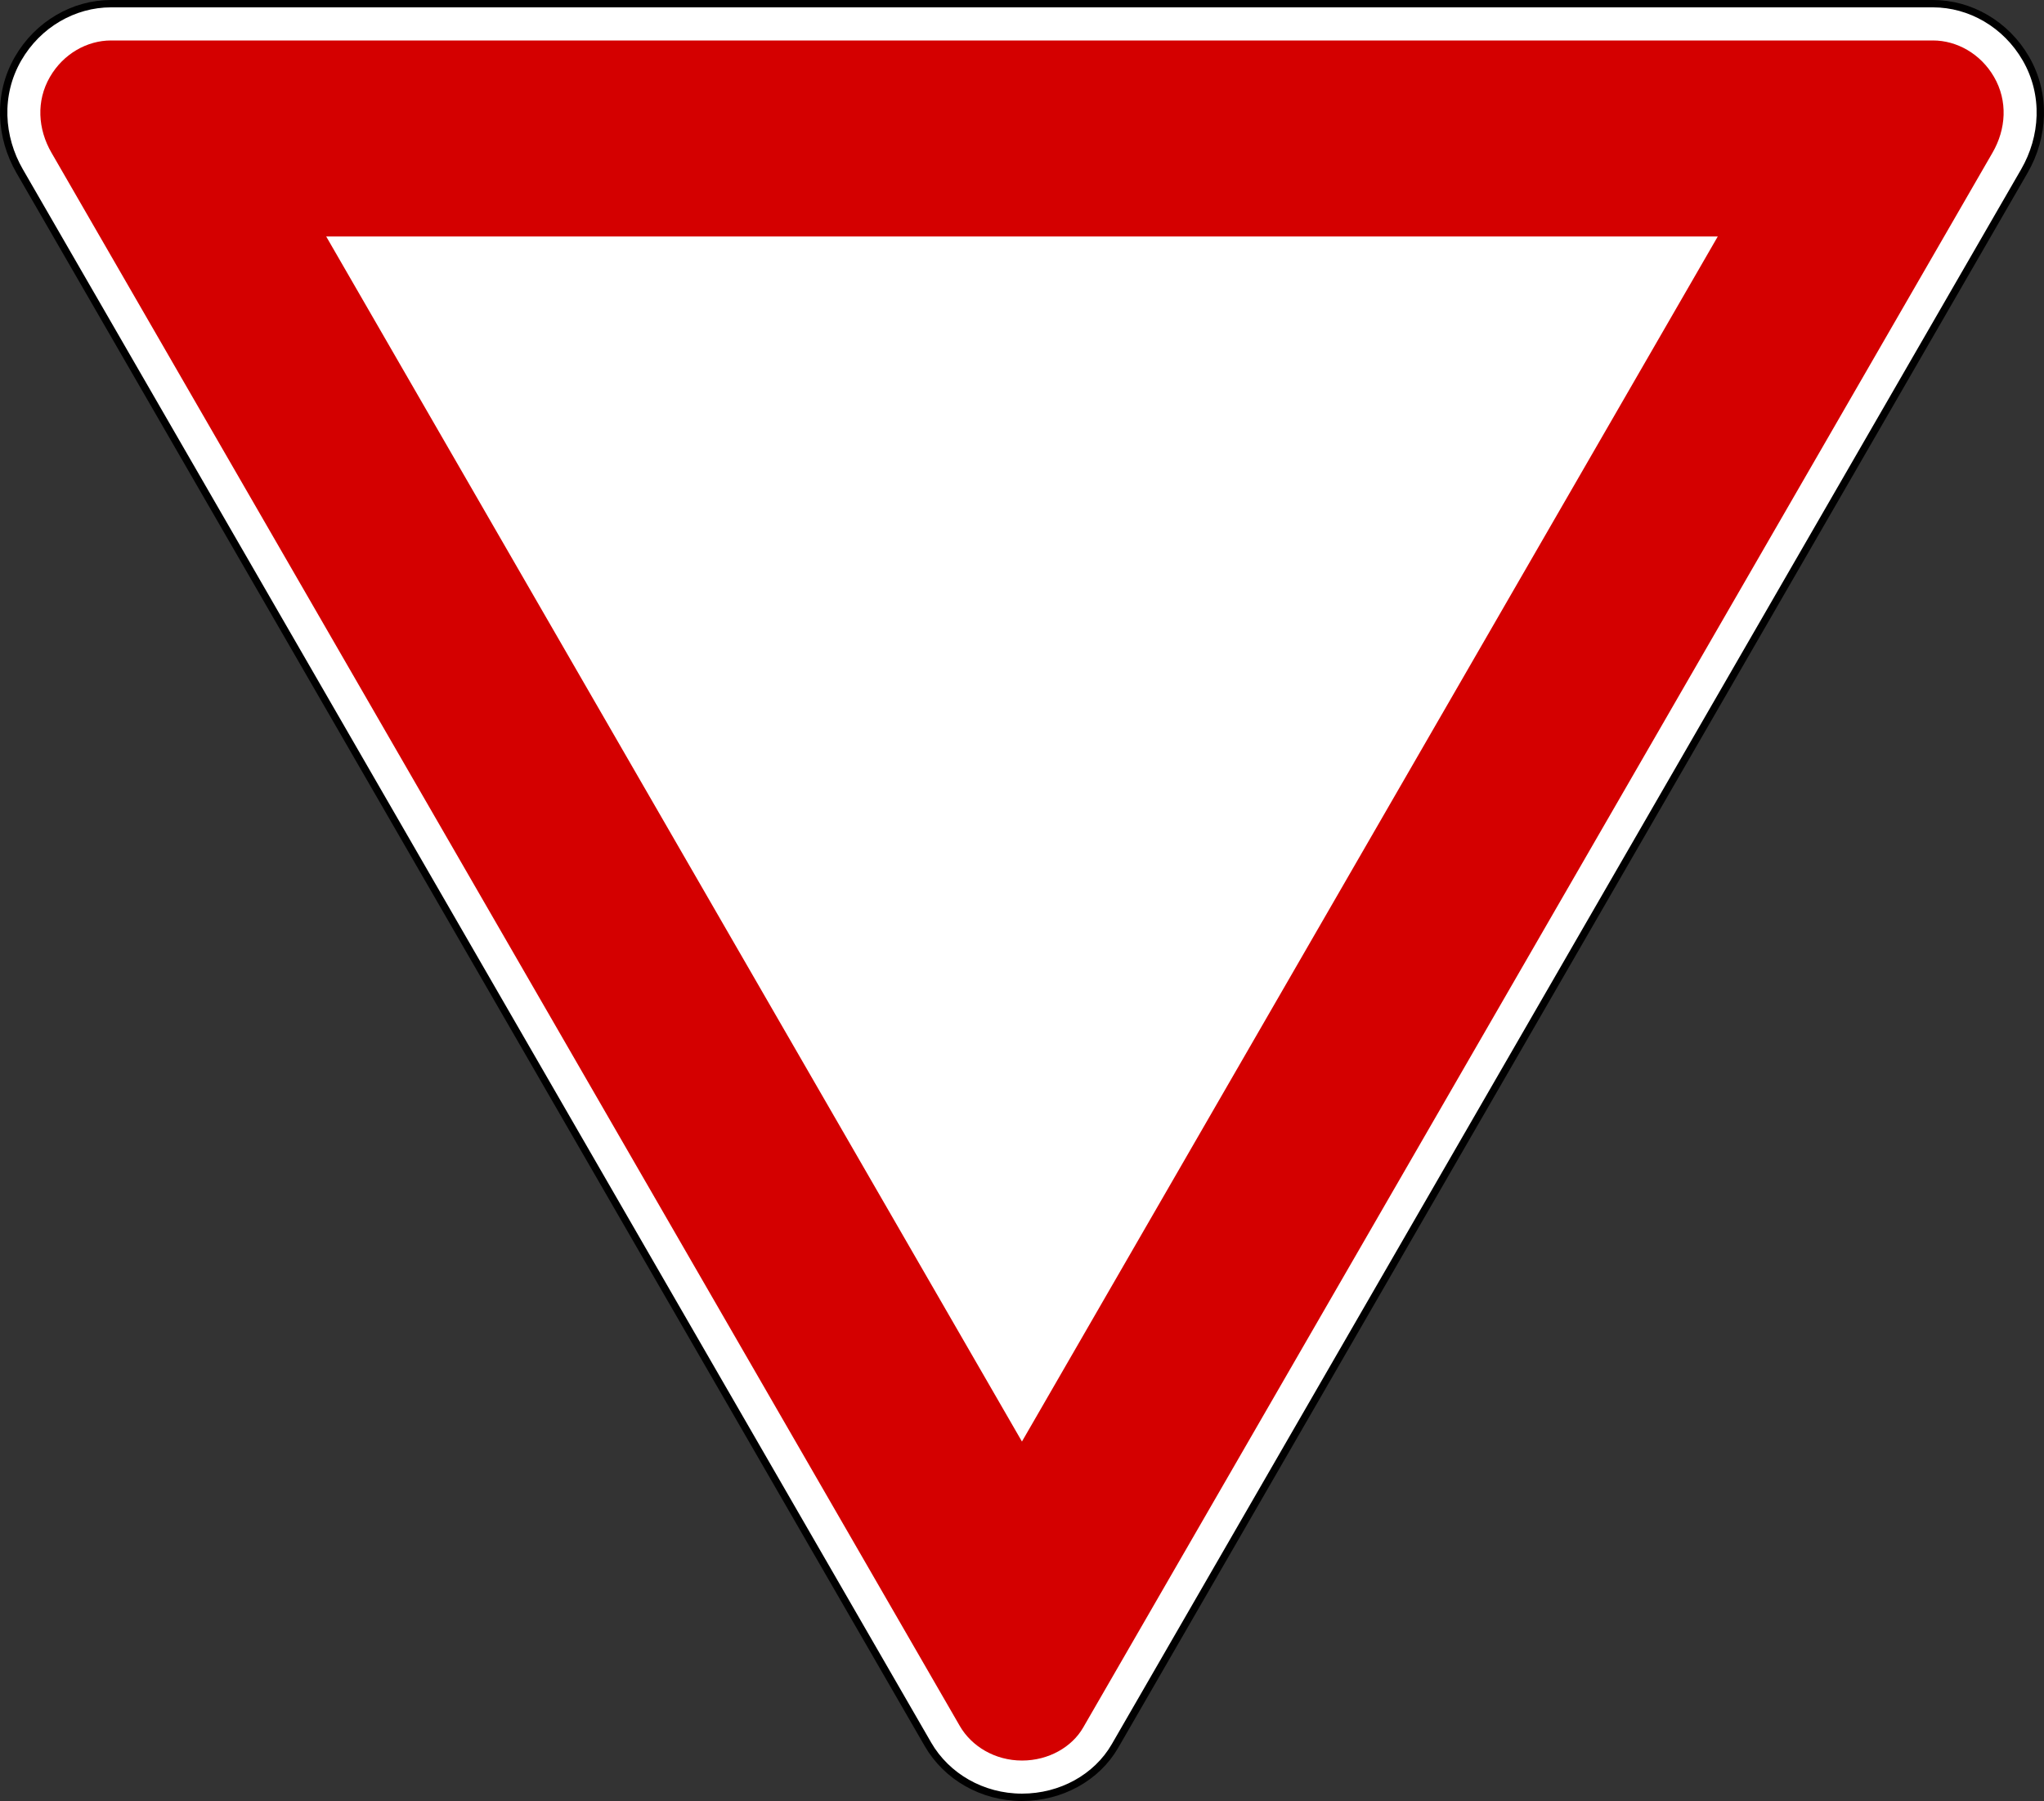 <?xml version="1.0" encoding="UTF-8" standalone="no"?> <!-- Created with Inkscape (http://www.inkscape.org/) --> <svg xmlns:dc="http://purl.org/dc/elements/1.1/" xmlns:cc="http://creativecommons.org/ns#" xmlns:rdf="http://www.w3.org/1999/02/22-rdf-syntax-ns#" xmlns:svg="http://www.w3.org/2000/svg" xmlns="http://www.w3.org/2000/svg" xmlns:sodipodi="http://sodipodi.sourceforge.net/DTD/sodipodi-0.dtd" xmlns:inkscape="http://www.inkscape.org/namespaces/inkscape" version="1.0" width="834.086" height="734.989" id="svg2" sodipodi:version="0.32" inkscape:version="0.47 r22583" sodipodi:docname="ZZ.svg" inkscape:output_extension="org.inkscape.output.svg.inkscape"><rect width="100%" height="100%" fill="#333333" stroke="none"/>      <sodipodi:namedview inkscape:window-height="1003" inkscape:window-width="1280" inkscape:pageshadow="2" inkscape:pageopa3="0.0" guidetolerance="10.0" gridtolerance="10.0" objecttolerance="10.0" borderopa3="1.0" bordercolor="#666666" pagecolor="#ffffff" id="base" inkscape:zoom="0.31112698" inkscape:cx="332.94191" inkscape:cy="494.93879" inkscape:window-x="-4" inkscape:window-y="-4" inkscape:current-layer="svg2" width="200px" height="200px" showgrid="false" inkscape:showpageshadow="false" inkscape:window-maximized="0"/>   <defs id="defs4">     <inkscape:perspective sodipodi:type="inkscape:persp3d" inkscape:vp_x="0 : 450 : 1" inkscape:vp_y="0 : 1000 : 0" inkscape:vp_z="900 : 450 : 1" inkscape:persp3d-origin="450 : 300 : 1" id="perspective9"/>   </defs>   <path sodipodi:nodetypes="cscssssssc" id="path3084" d="m 454.978,712.559 c -7.434,12.876 -21.979,20.93 -37.936,20.93 -16.247,0 -30.797,-8.495 -38.372,-21.615 L 8.004,69.803 c -7.955,-13.78 -9.133,-31.138 -0.623,-45.878 C 15.505,9.855 30.136,1.5 45.286,1.5 l 743.513,0 c 15.15,0 29.781,8.355 37.904,22.425 8.51,14.74 7.333,32.098 -0.623,45.878 L 454.978,712.559 z" style="fill:#ffffff;fill-opa3:1;fill-rule:nonzero;stroke:#000000;stroke-width:3;stroke-linecap:round;stroke-linejoin:round;stroke-miterlimit:2;stroke-opa3:1;stroke-dasharray:none;stroke-dashoffset:0"/>   <path style="fill:#d40000;fill-opa3:1;fill-rule:nonzero;stroke:none" d="m 417.053,718.484 c 10.909,0 20.385,-5.553 24.938,-13.438 L 813.084,62.297 c 5.549,-9.611 6.286,-21.07 0.625,-30.875 -5.51,-9.543 -15.271,-14.906 -24.906,-14.906 l -743.531,0 c -9.635,0 -19.397,5.363 -24.906,14.906 -5.661,9.805 -4.924,21.263 0.625,30.875 l 370.656,642.062 c 4.818,8.345 14.388,14.125 25.406,14.125 z" id="path3092"/>   <path style="fill:#ffffff;fill-opa3:1;fill-rule:nonzero;stroke:none" d="M 417.022,588.297 700.959,96.515 l -567.844,0 283.906,491.781 z" id="path3102"/> </svg>